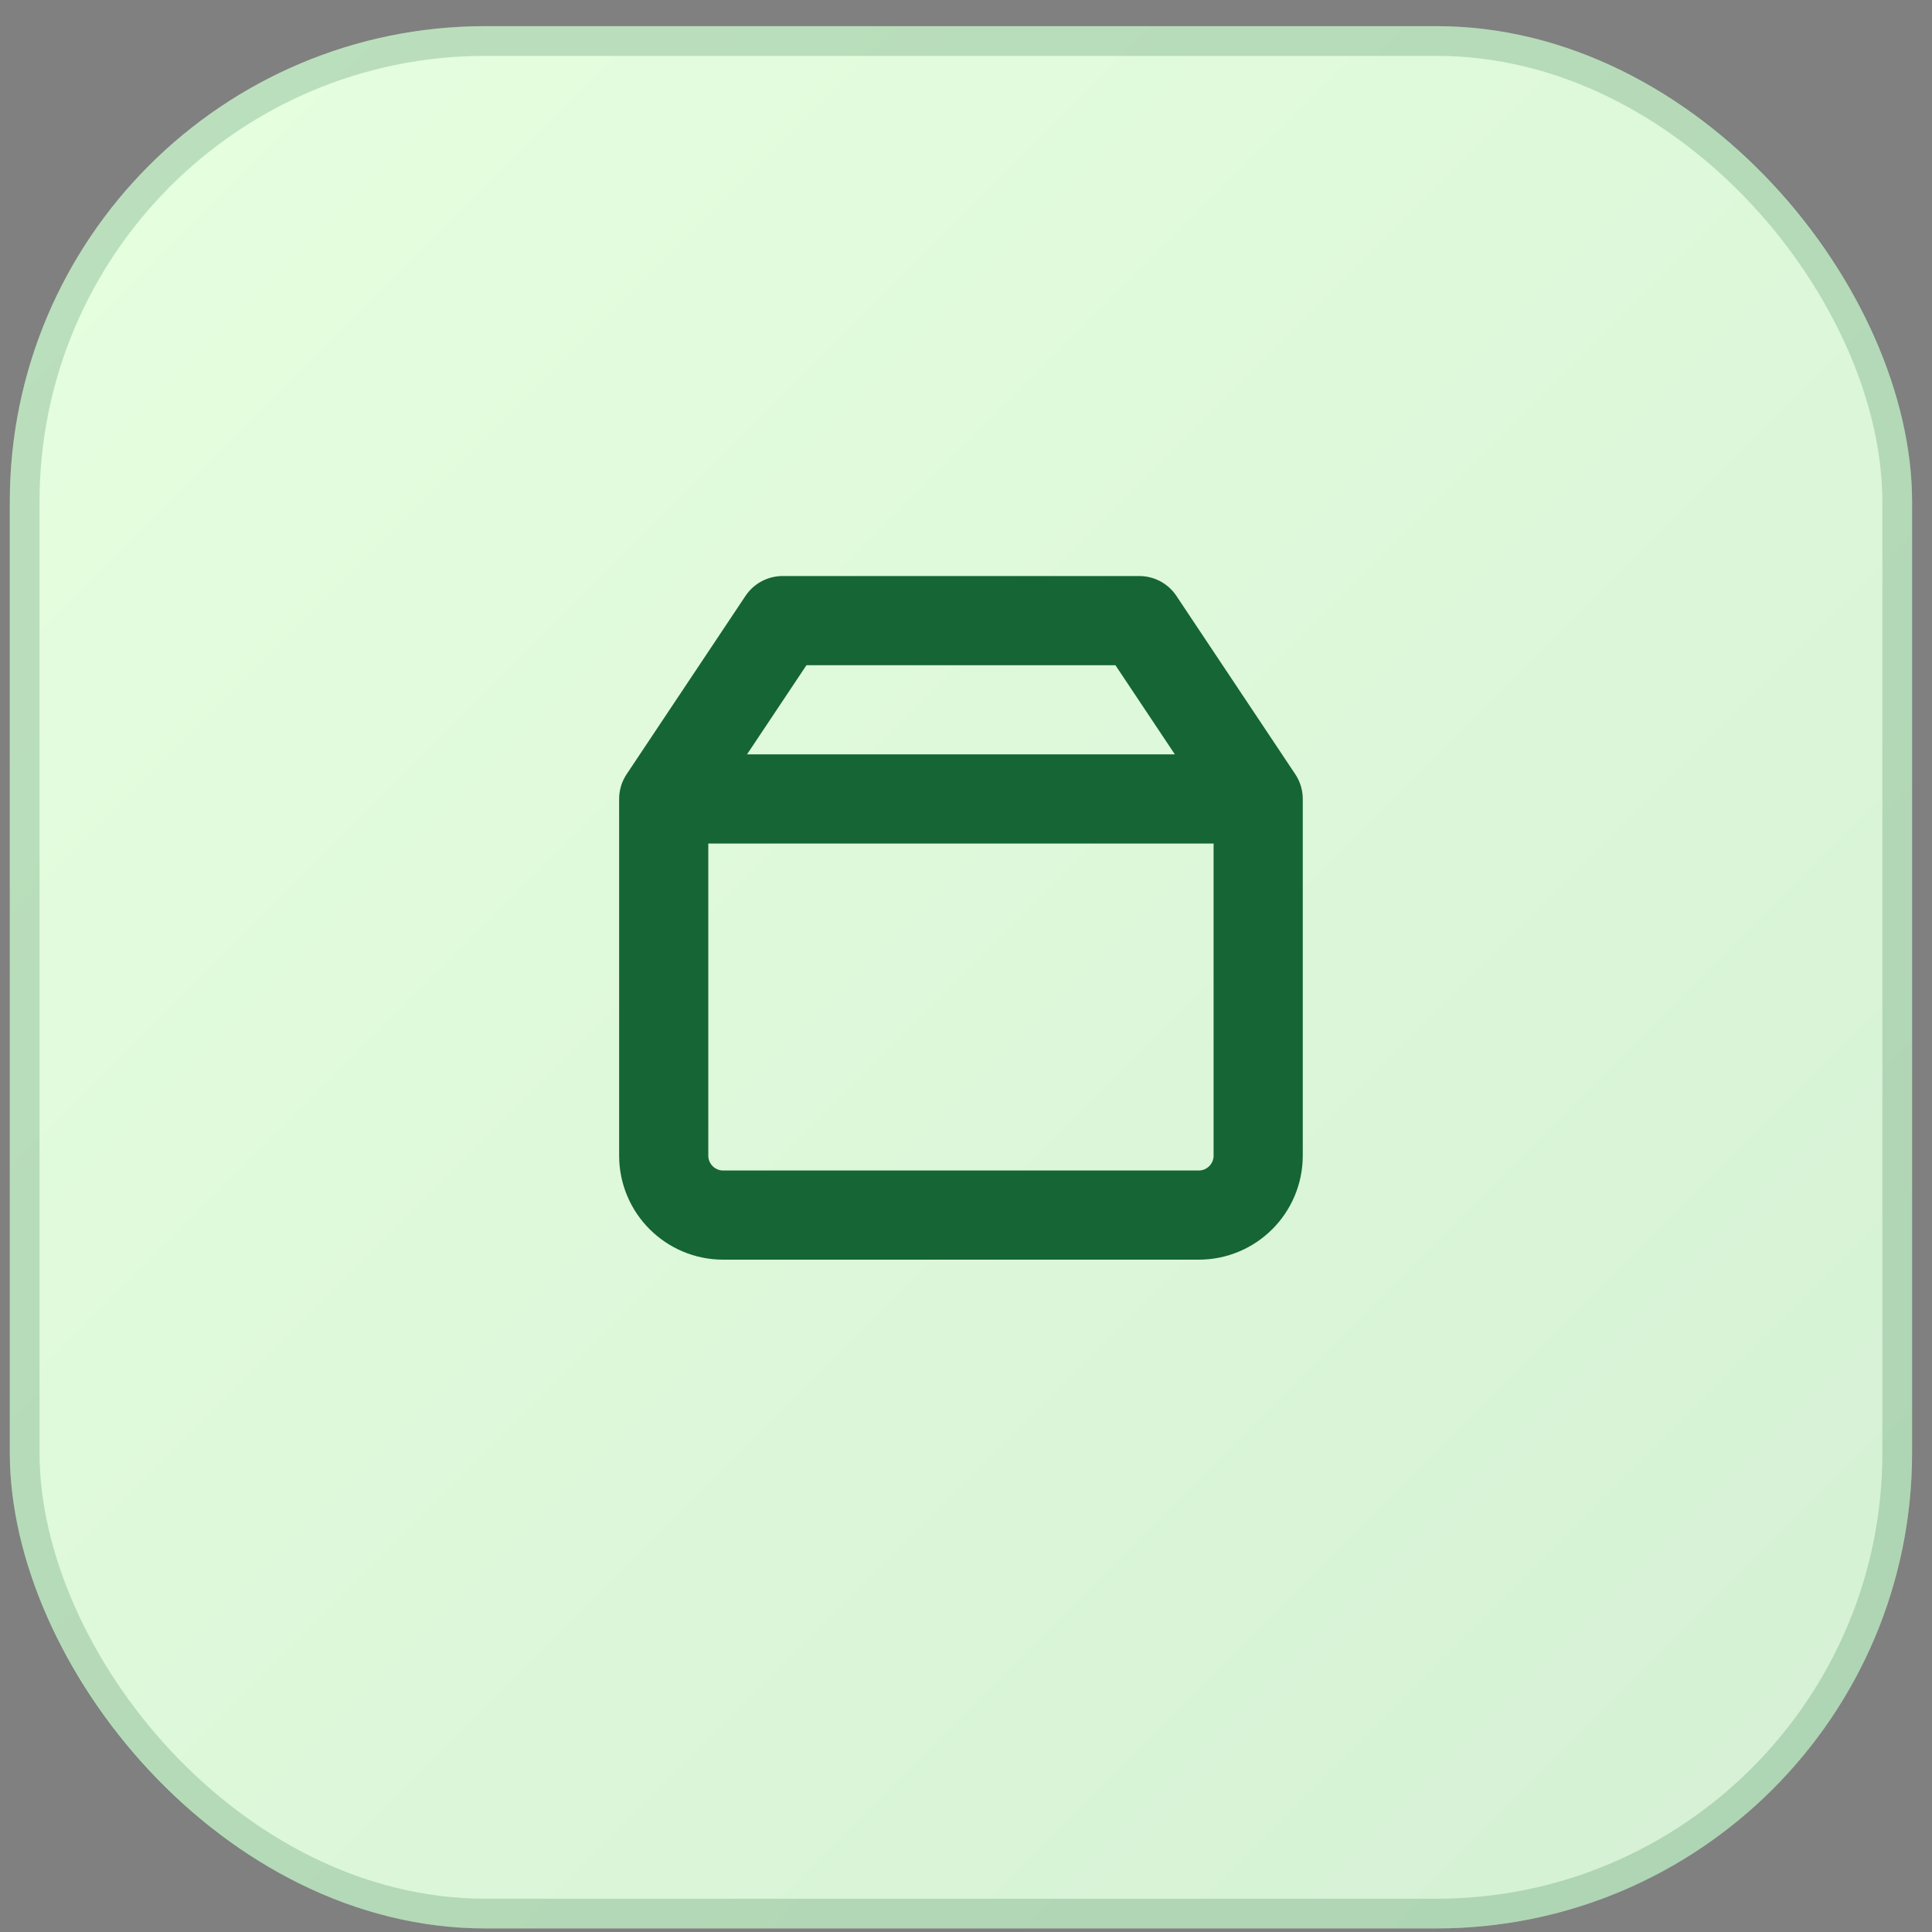 <svg width="65" height="65" viewBox="0 0 65 65" fill="none" xmlns="http://www.w3.org/2000/svg">
<rect x="0" y="0" width="65" height="65" fill="#808080" stroke="none"/>
<rect x="0.33" y="0.88" width="64" height="64" rx="16" fill="url(#paint0_linear_100_1935)"></rect>
<rect x="0.83" y="1.38" width="63" height="63" rx="15.5" stroke="#166534" stroke-opacity="0.2"></rect>
<path d="M22.33 26.88H42.33M22.33 26.88V38.88C22.33 39.984 23.226 40.88 24.33 40.88H40.33C41.435 40.88 42.33 39.984 42.33 38.88V26.88M22.33 26.88L26.33 20.88H38.33L42.33 26.88" stroke="#166534" stroke-width="3" stroke-linecap="round" stroke-linejoin="round"></path>
<defs>
<linearGradient id="paint0_linear_100_1935" x1="0.33" y1="0.88" x2="64.33" y2="64.88" gradientUnits="userSpaceOnUse">
<stop stop-color="#E6FFDF"></stop>
<stop offset="1" stop-color="#D4F0D4"></stop>
</linearGradient>
</defs>
</svg>
